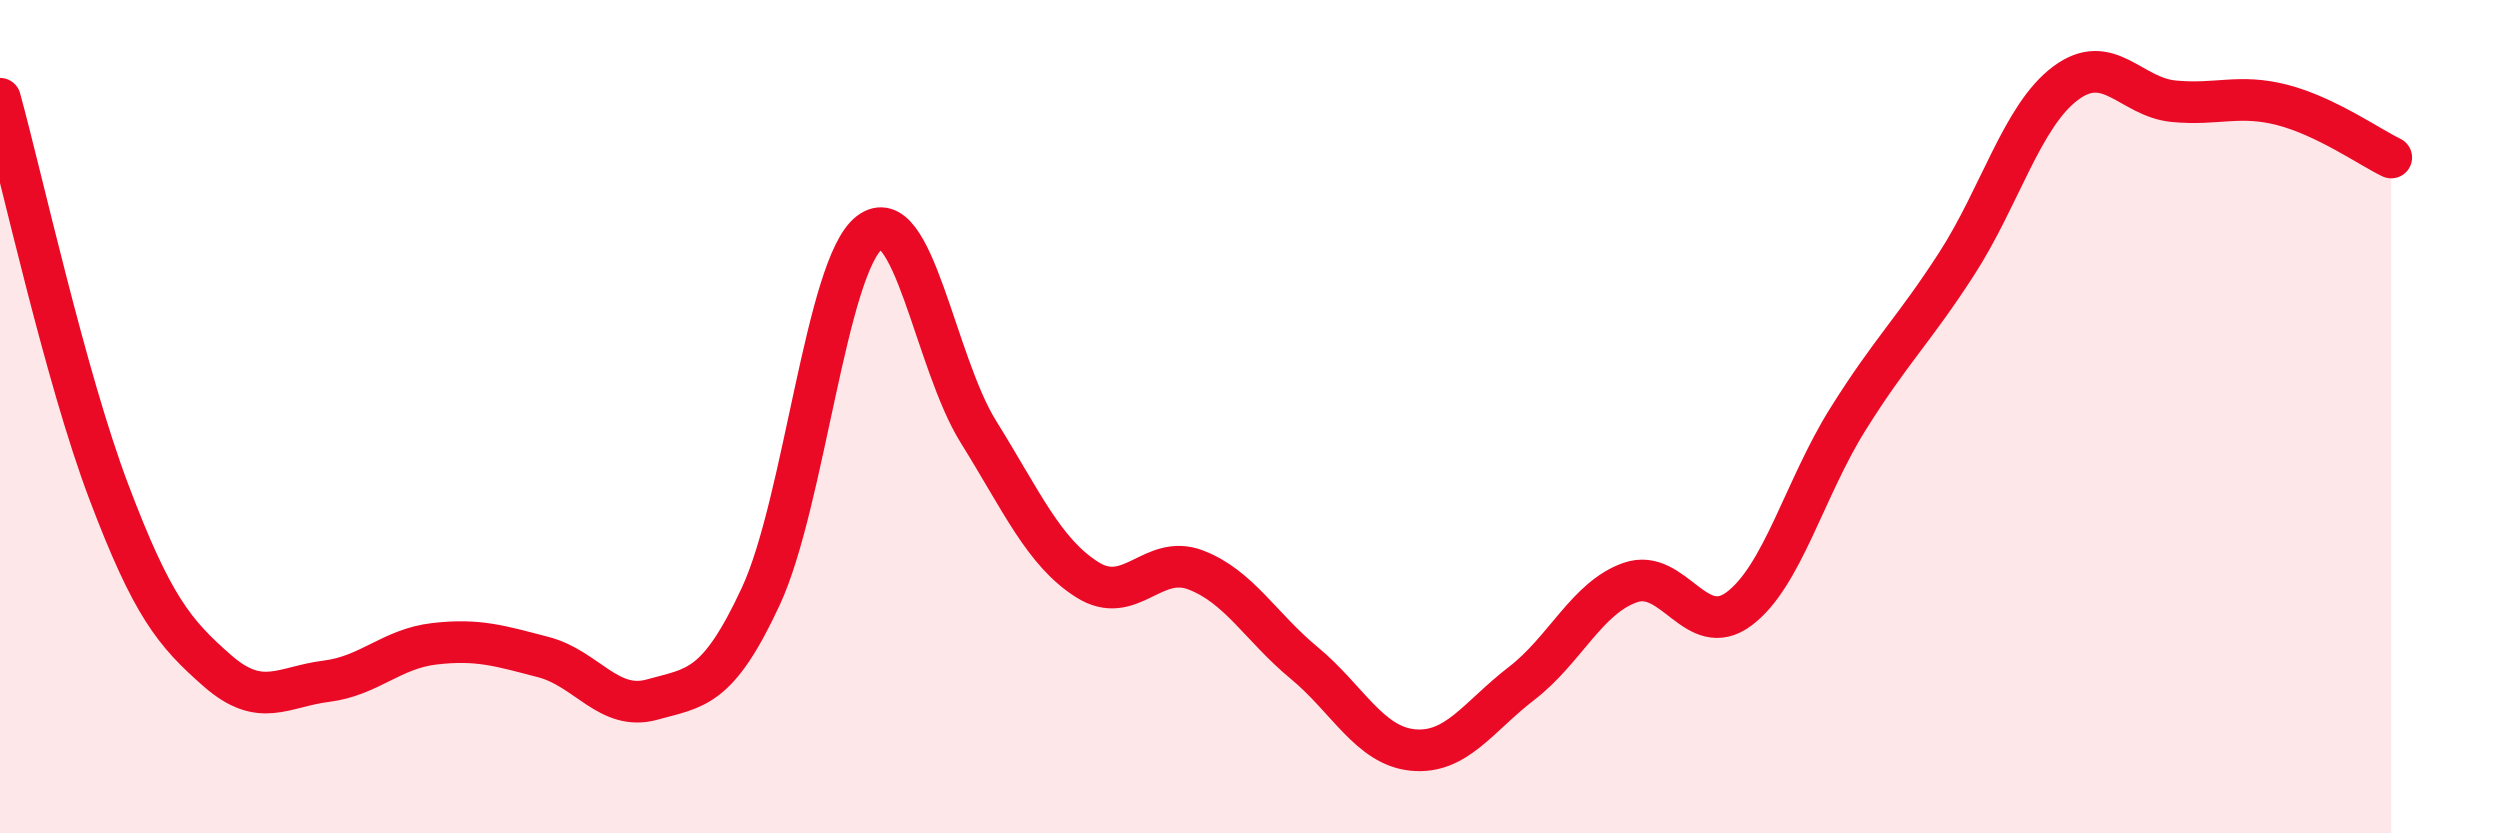 
    <svg width="60" height="20" viewBox="0 0 60 20" xmlns="http://www.w3.org/2000/svg">
      <path
        d="M 0,2.37 C 0.52,4.26 1.57,9.05 2.61,11.8 C 3.65,14.55 4.18,15.19 5.22,16.1 C 6.26,17.01 6.79,16.48 7.83,16.35 C 8.87,16.22 9.39,15.57 10.43,15.45 C 11.47,15.33 12,15.5 13.04,15.77 C 14.08,16.04 14.61,17.08 15.65,16.79 C 16.69,16.5 17.22,16.55 18.26,14.31 C 19.3,12.07 19.83,6.37 20.87,5.58 C 21.91,4.79 22.44,8.69 23.48,10.36 C 24.52,12.03 25.05,13.25 26.09,13.91 C 27.13,14.57 27.66,13.28 28.7,13.68 C 29.74,14.08 30.26,15.05 31.3,15.91 C 32.34,16.77 32.87,17.9 33.91,18 C 34.95,18.1 35.48,17.2 36.52,16.4 C 37.56,15.6 38.09,14.34 39.13,13.98 C 40.17,13.62 40.7,15.39 41.74,14.61 C 42.78,13.83 43.31,11.72 44.35,10.06 C 45.39,8.4 45.92,7.94 46.96,6.33 C 48,4.72 48.53,2.78 49.57,2 C 50.61,1.22 51.13,2.33 52.17,2.43 C 53.21,2.53 53.74,2.25 54.78,2.52 C 55.82,2.79 56.87,3.53 57.39,3.78L57.39 20L0 20Z"
        fill="#EB0A25"
        opacity="0.1"
        stroke-linecap="round"
        stroke-linejoin="round"
      />
      <path
        d="M 0,2.37 C 0.52,4.26 1.57,9.05 2.61,11.8 C 3.65,14.55 4.18,15.19 5.22,16.1 C 6.26,17.01 6.79,16.48 7.83,16.35 C 8.87,16.22 9.39,15.57 10.43,15.45 C 11.47,15.33 12,15.5 13.04,15.77 C 14.08,16.04 14.61,17.08 15.65,16.79 C 16.69,16.5 17.22,16.55 18.26,14.31 C 19.3,12.07 19.83,6.37 20.87,5.58 C 21.91,4.79 22.44,8.69 23.48,10.36 C 24.52,12.03 25.05,13.25 26.09,13.91 C 27.13,14.57 27.66,13.28 28.7,13.68 C 29.74,14.08 30.26,15.05 31.3,15.91 C 32.34,16.77 32.87,17.9 33.91,18 C 34.95,18.1 35.48,17.2 36.52,16.4 C 37.56,15.6 38.09,14.34 39.13,13.98 C 40.17,13.62 40.7,15.39 41.74,14.61 C 42.78,13.83 43.31,11.72 44.35,10.06 C 45.39,8.4 45.92,7.94 46.96,6.33 C 48,4.72 48.53,2.78 49.57,2 C 50.61,1.22 51.13,2.33 52.17,2.43 C 53.21,2.53 53.74,2.25 54.78,2.52 C 55.82,2.79 56.87,3.53 57.39,3.78"
        stroke="#EB0A25"
        stroke-width="1"
        fill="none"
        stroke-linecap="round"
        stroke-linejoin="round"
      />
    </svg>
  